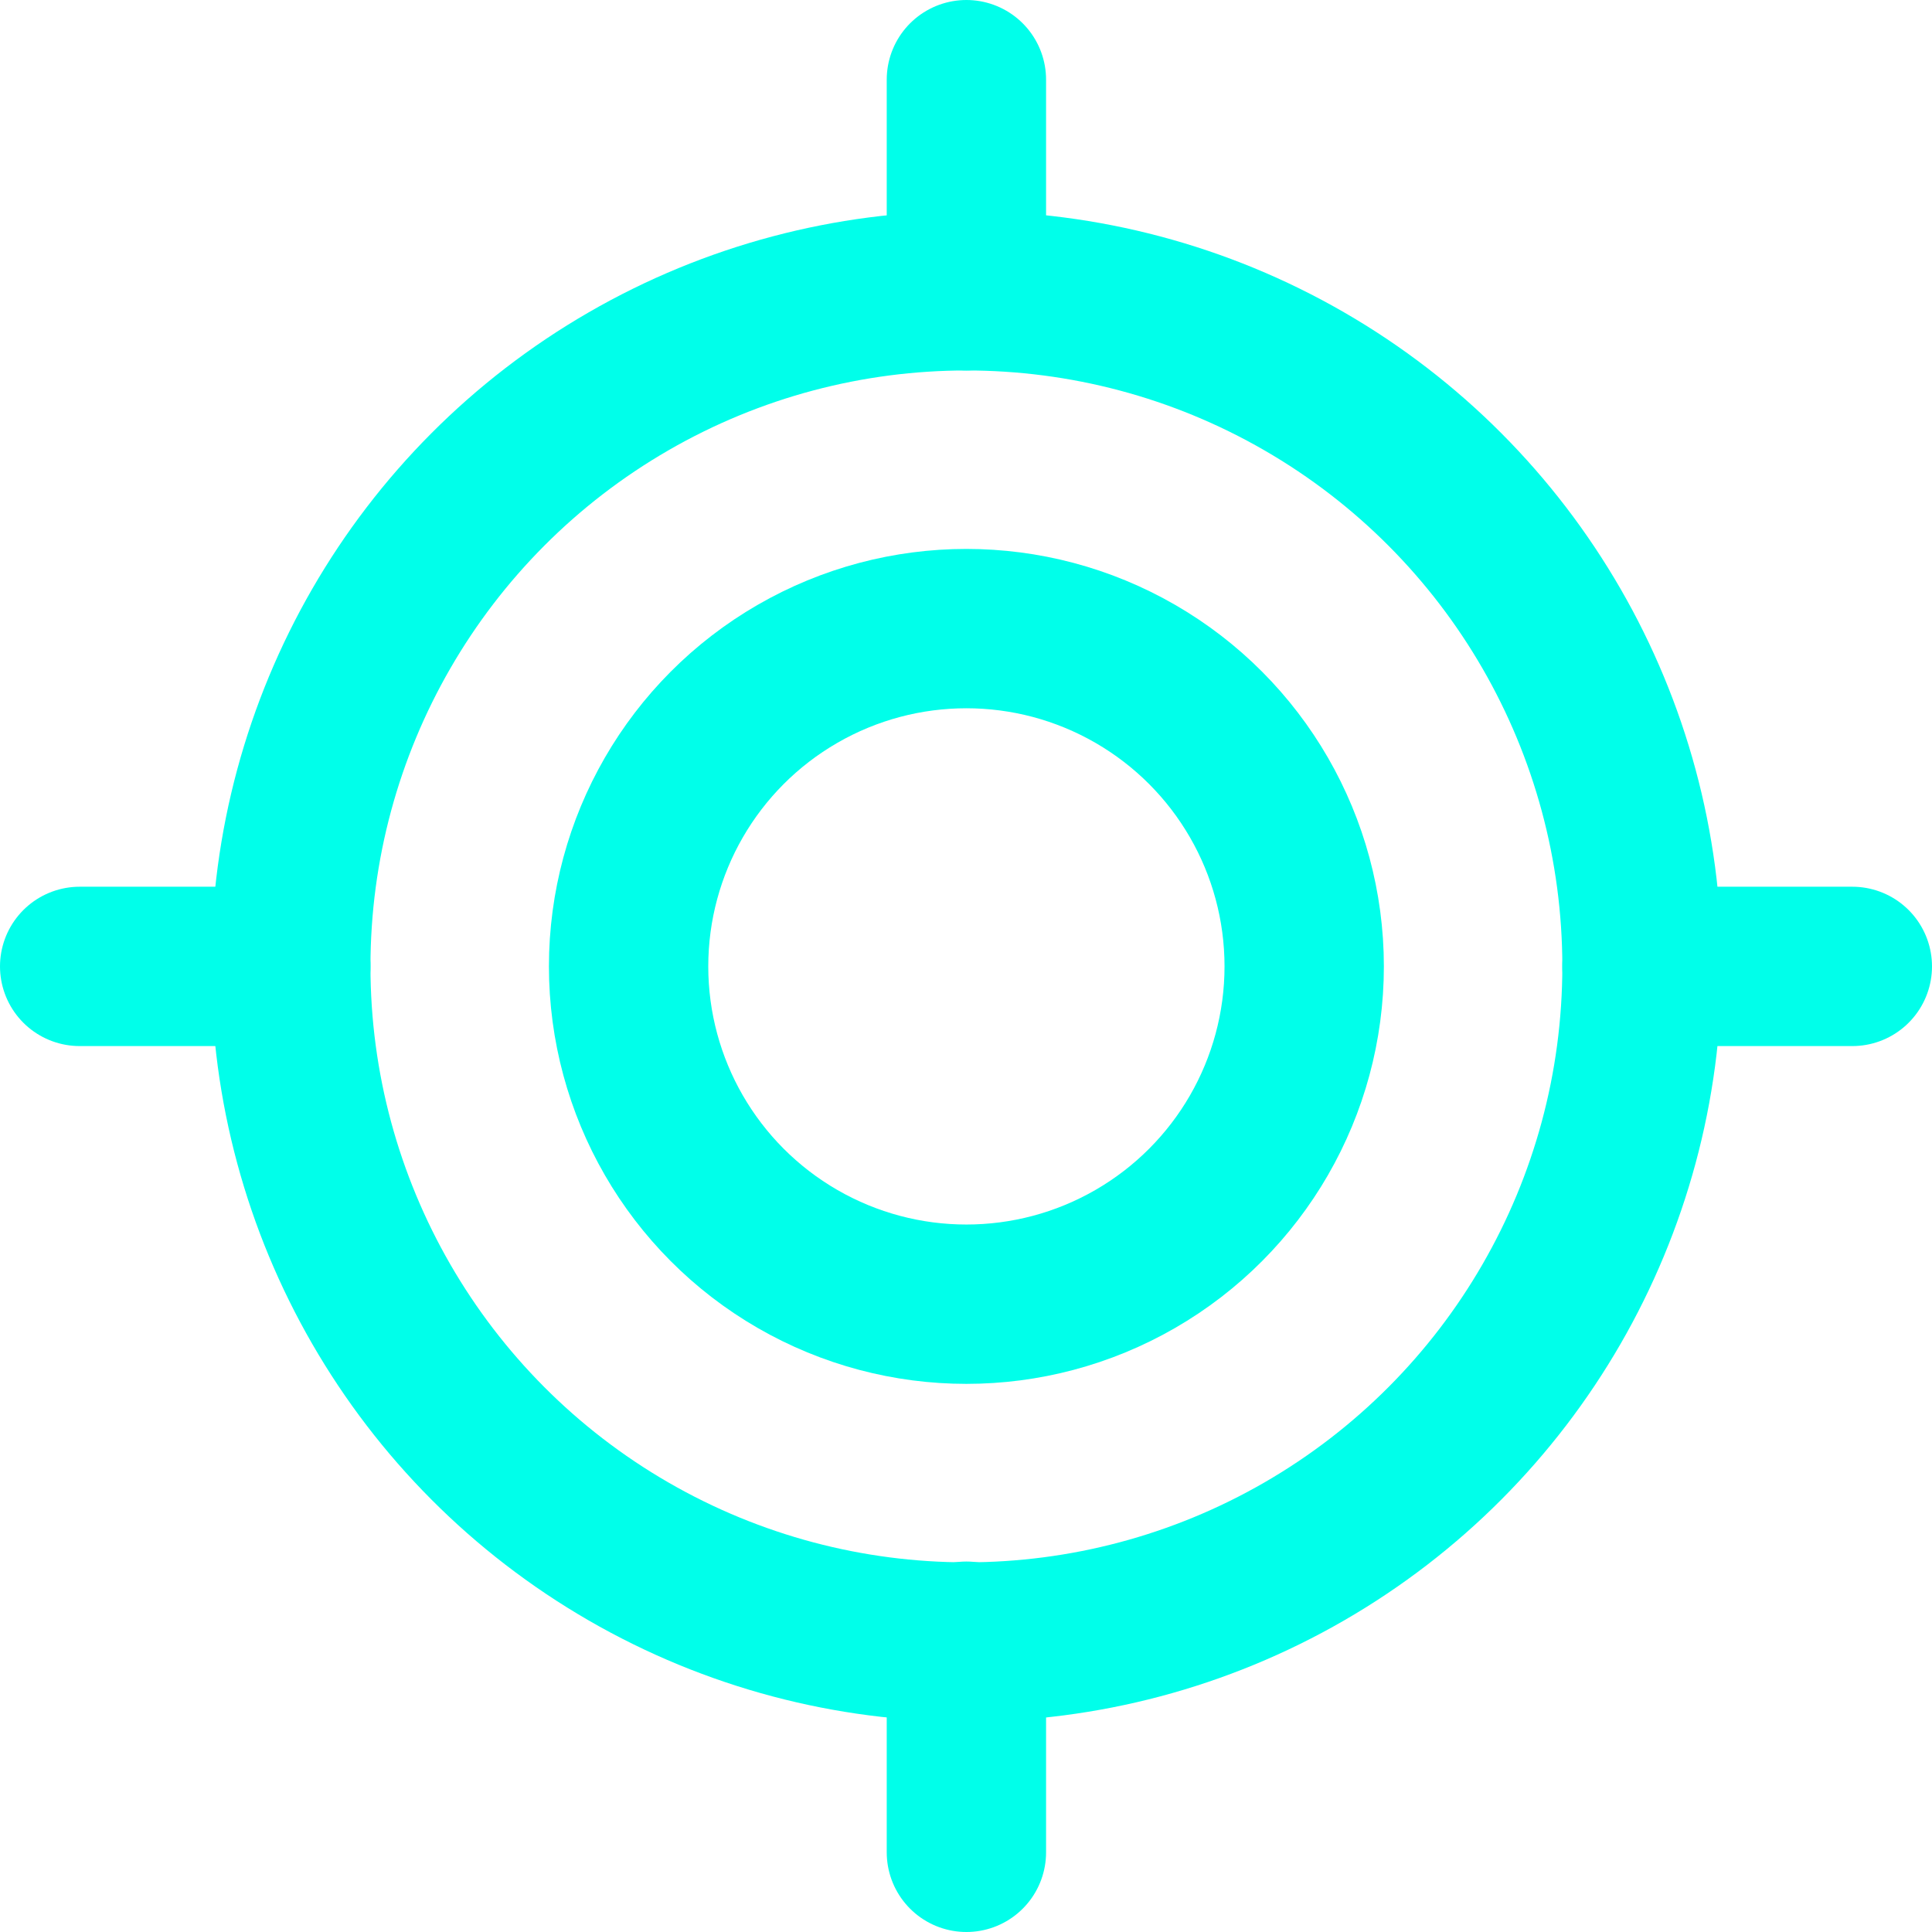 <svg xmlns="http://www.w3.org/2000/svg" id="uuid-90a7d430-4694-41c3-8ec6-7b83d540235f" viewBox="0 0 24.25 24.25"><defs><style>.uuid-773bc0dc-c332-4198-8184-0d7021284a6d{fill:none;stroke:#00ffea;stroke-linecap:round;stroke-linejoin:round;stroke-width:2px}</style></defs><g id="uuid-519ec8d2-3576-455d-8a20-5d230cf94155"><circle cx="12.13" cy="12.13" r="8.48" class="uuid-773bc0dc-c332-4198-8184-0d7021284a6d"/><path d="M20.61 12.13h2.64M1 12.13h2.65m8.48-8.48V1m0 22.25V20.6" class="uuid-773bc0dc-c332-4198-8184-0d7021284a6d"/><circle cx="12.13" cy="12.13" r="4.24" class="uuid-773bc0dc-c332-4198-8184-0d7021284a6d"/></g></svg>